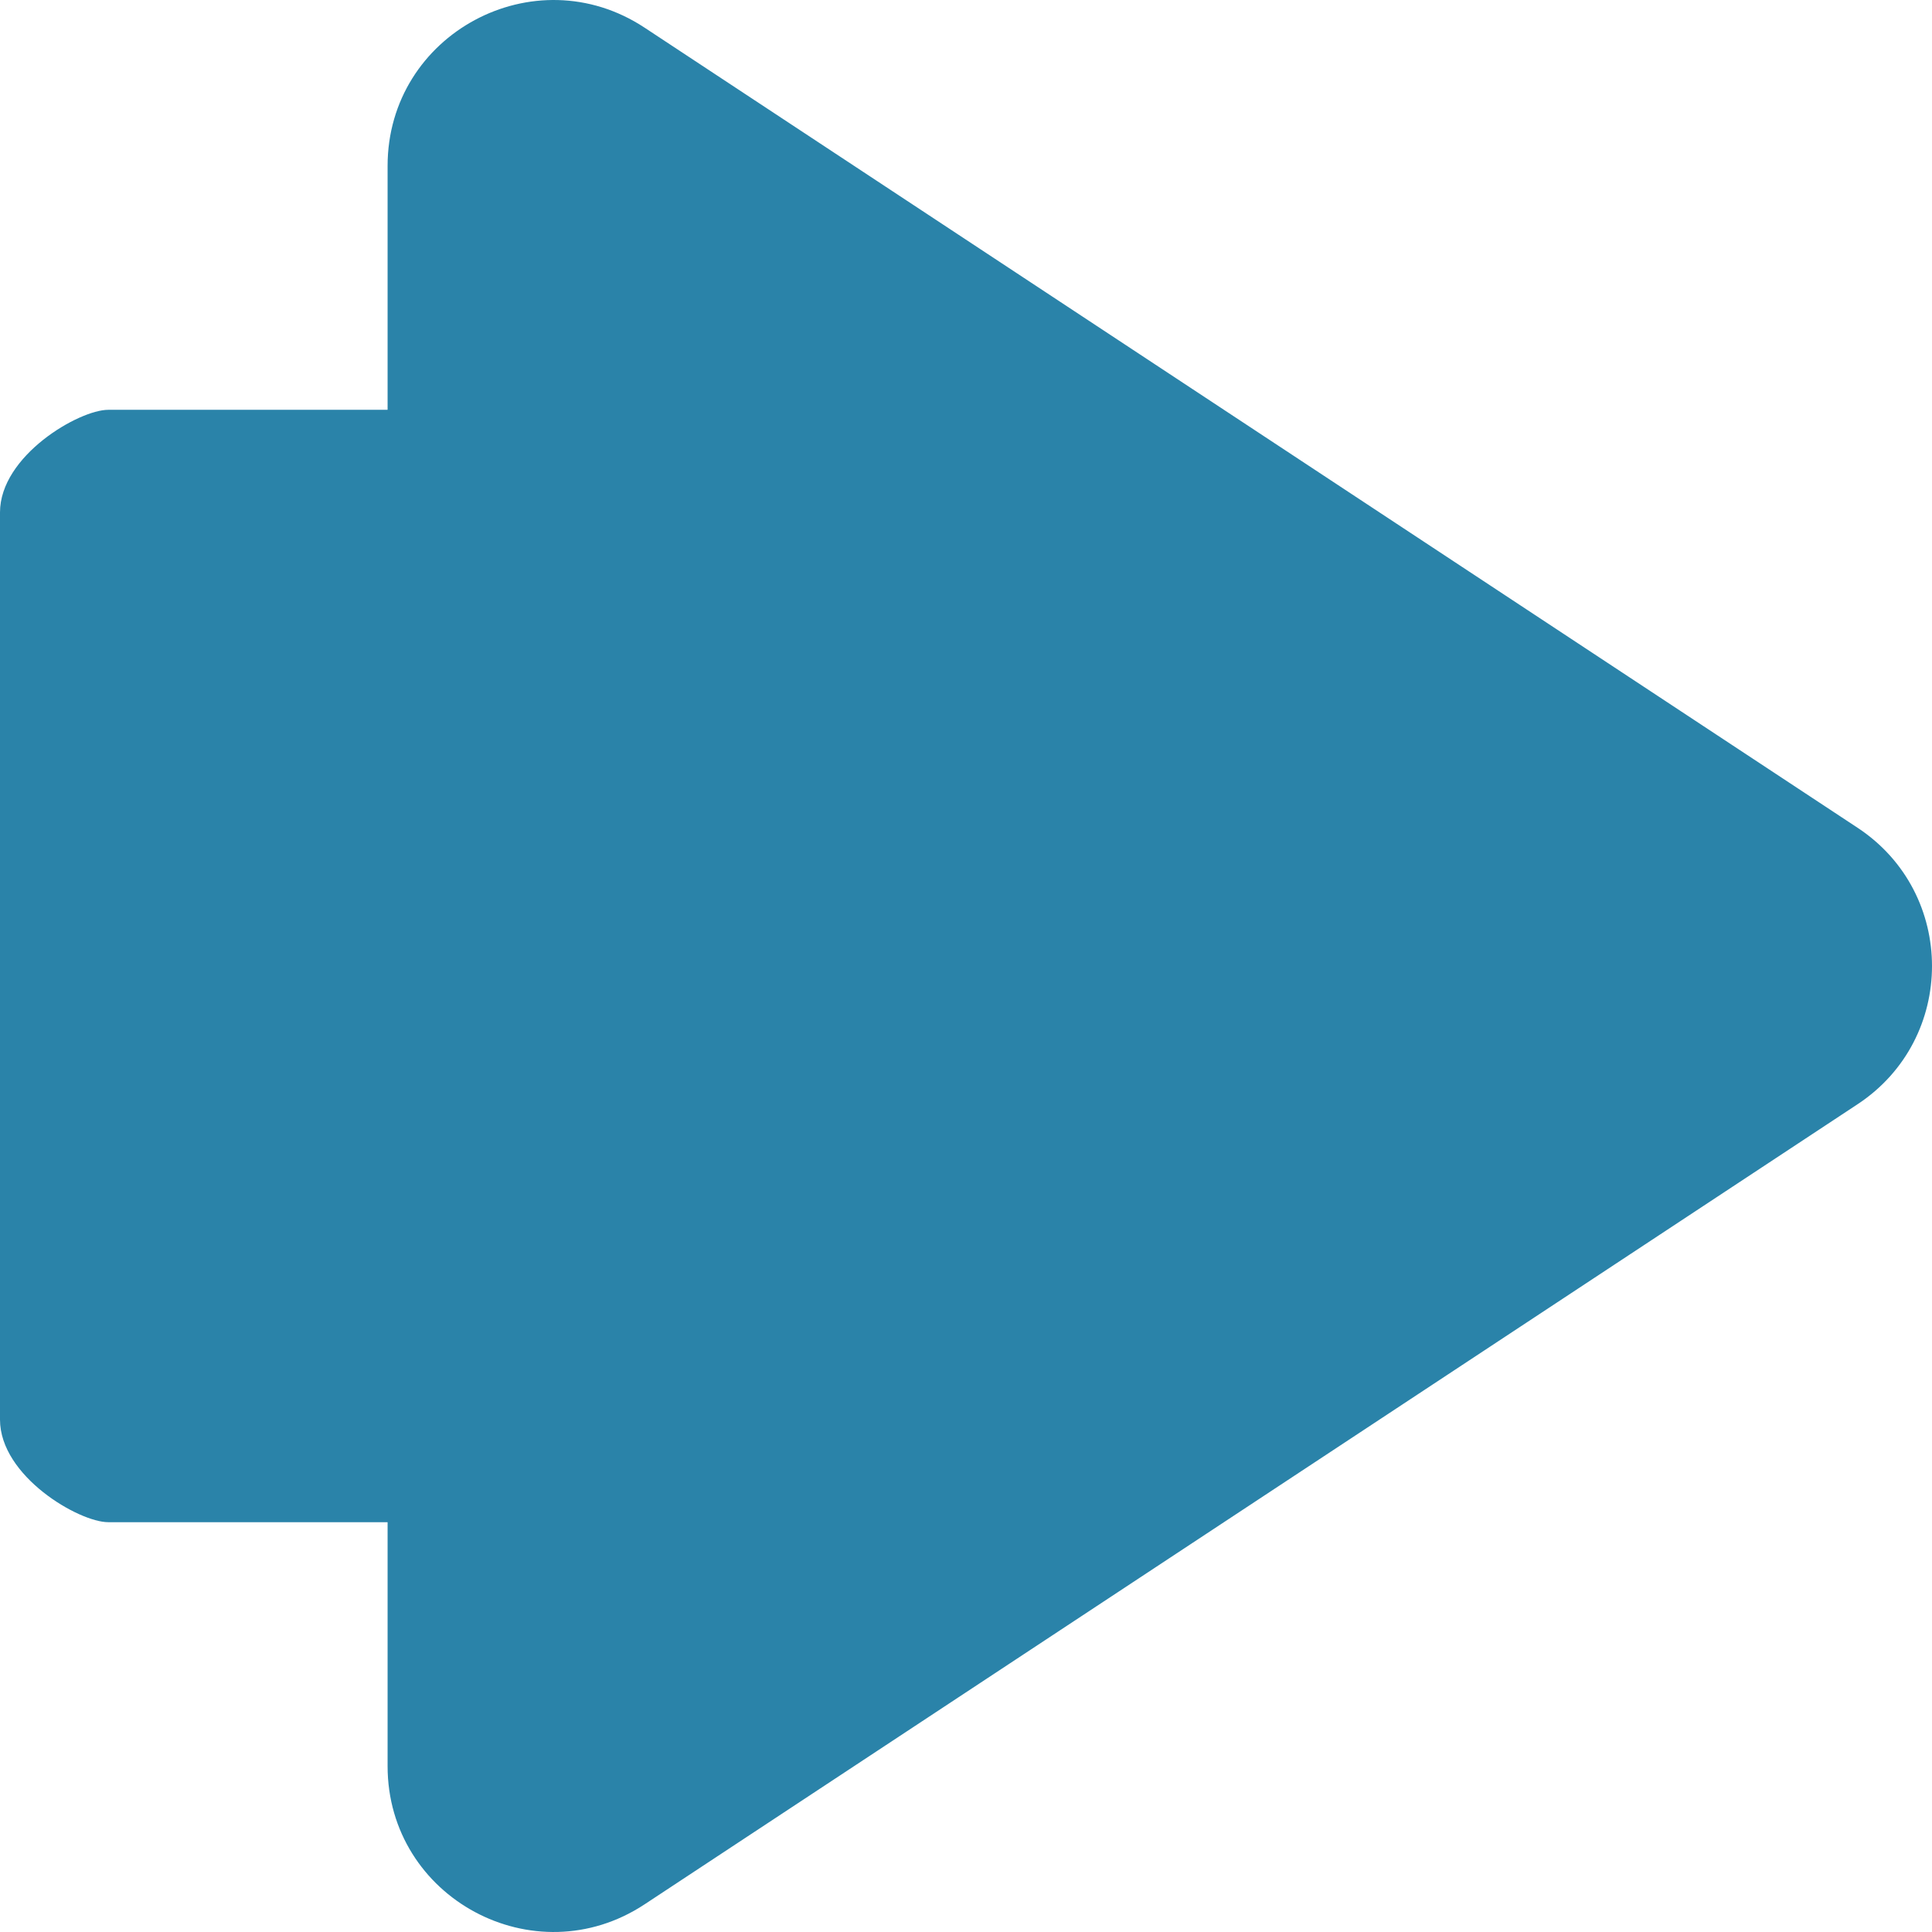 <?xml version="1.0" encoding="UTF-8"?> <svg xmlns="http://www.w3.org/2000/svg" width="76" height="76" viewBox="0 0 76 76" fill="none"> <path d="M73.072 43.438C76.976 40.863 76.976 35.137 73.072 32.562L25.356 1.088C21.022 -1.77 15.247 1.336 15.247 6.527V16.121L4.256 16.121C3.106 16.121 0 17.928 0 20.157V55.843C0 58.072 3.106 59.879 4.256 59.879H15.247V69.474C15.247 74.664 21.022 77.77 25.356 74.912L73.072 43.438Z" fill="#2A83A9"></path> </svg> 